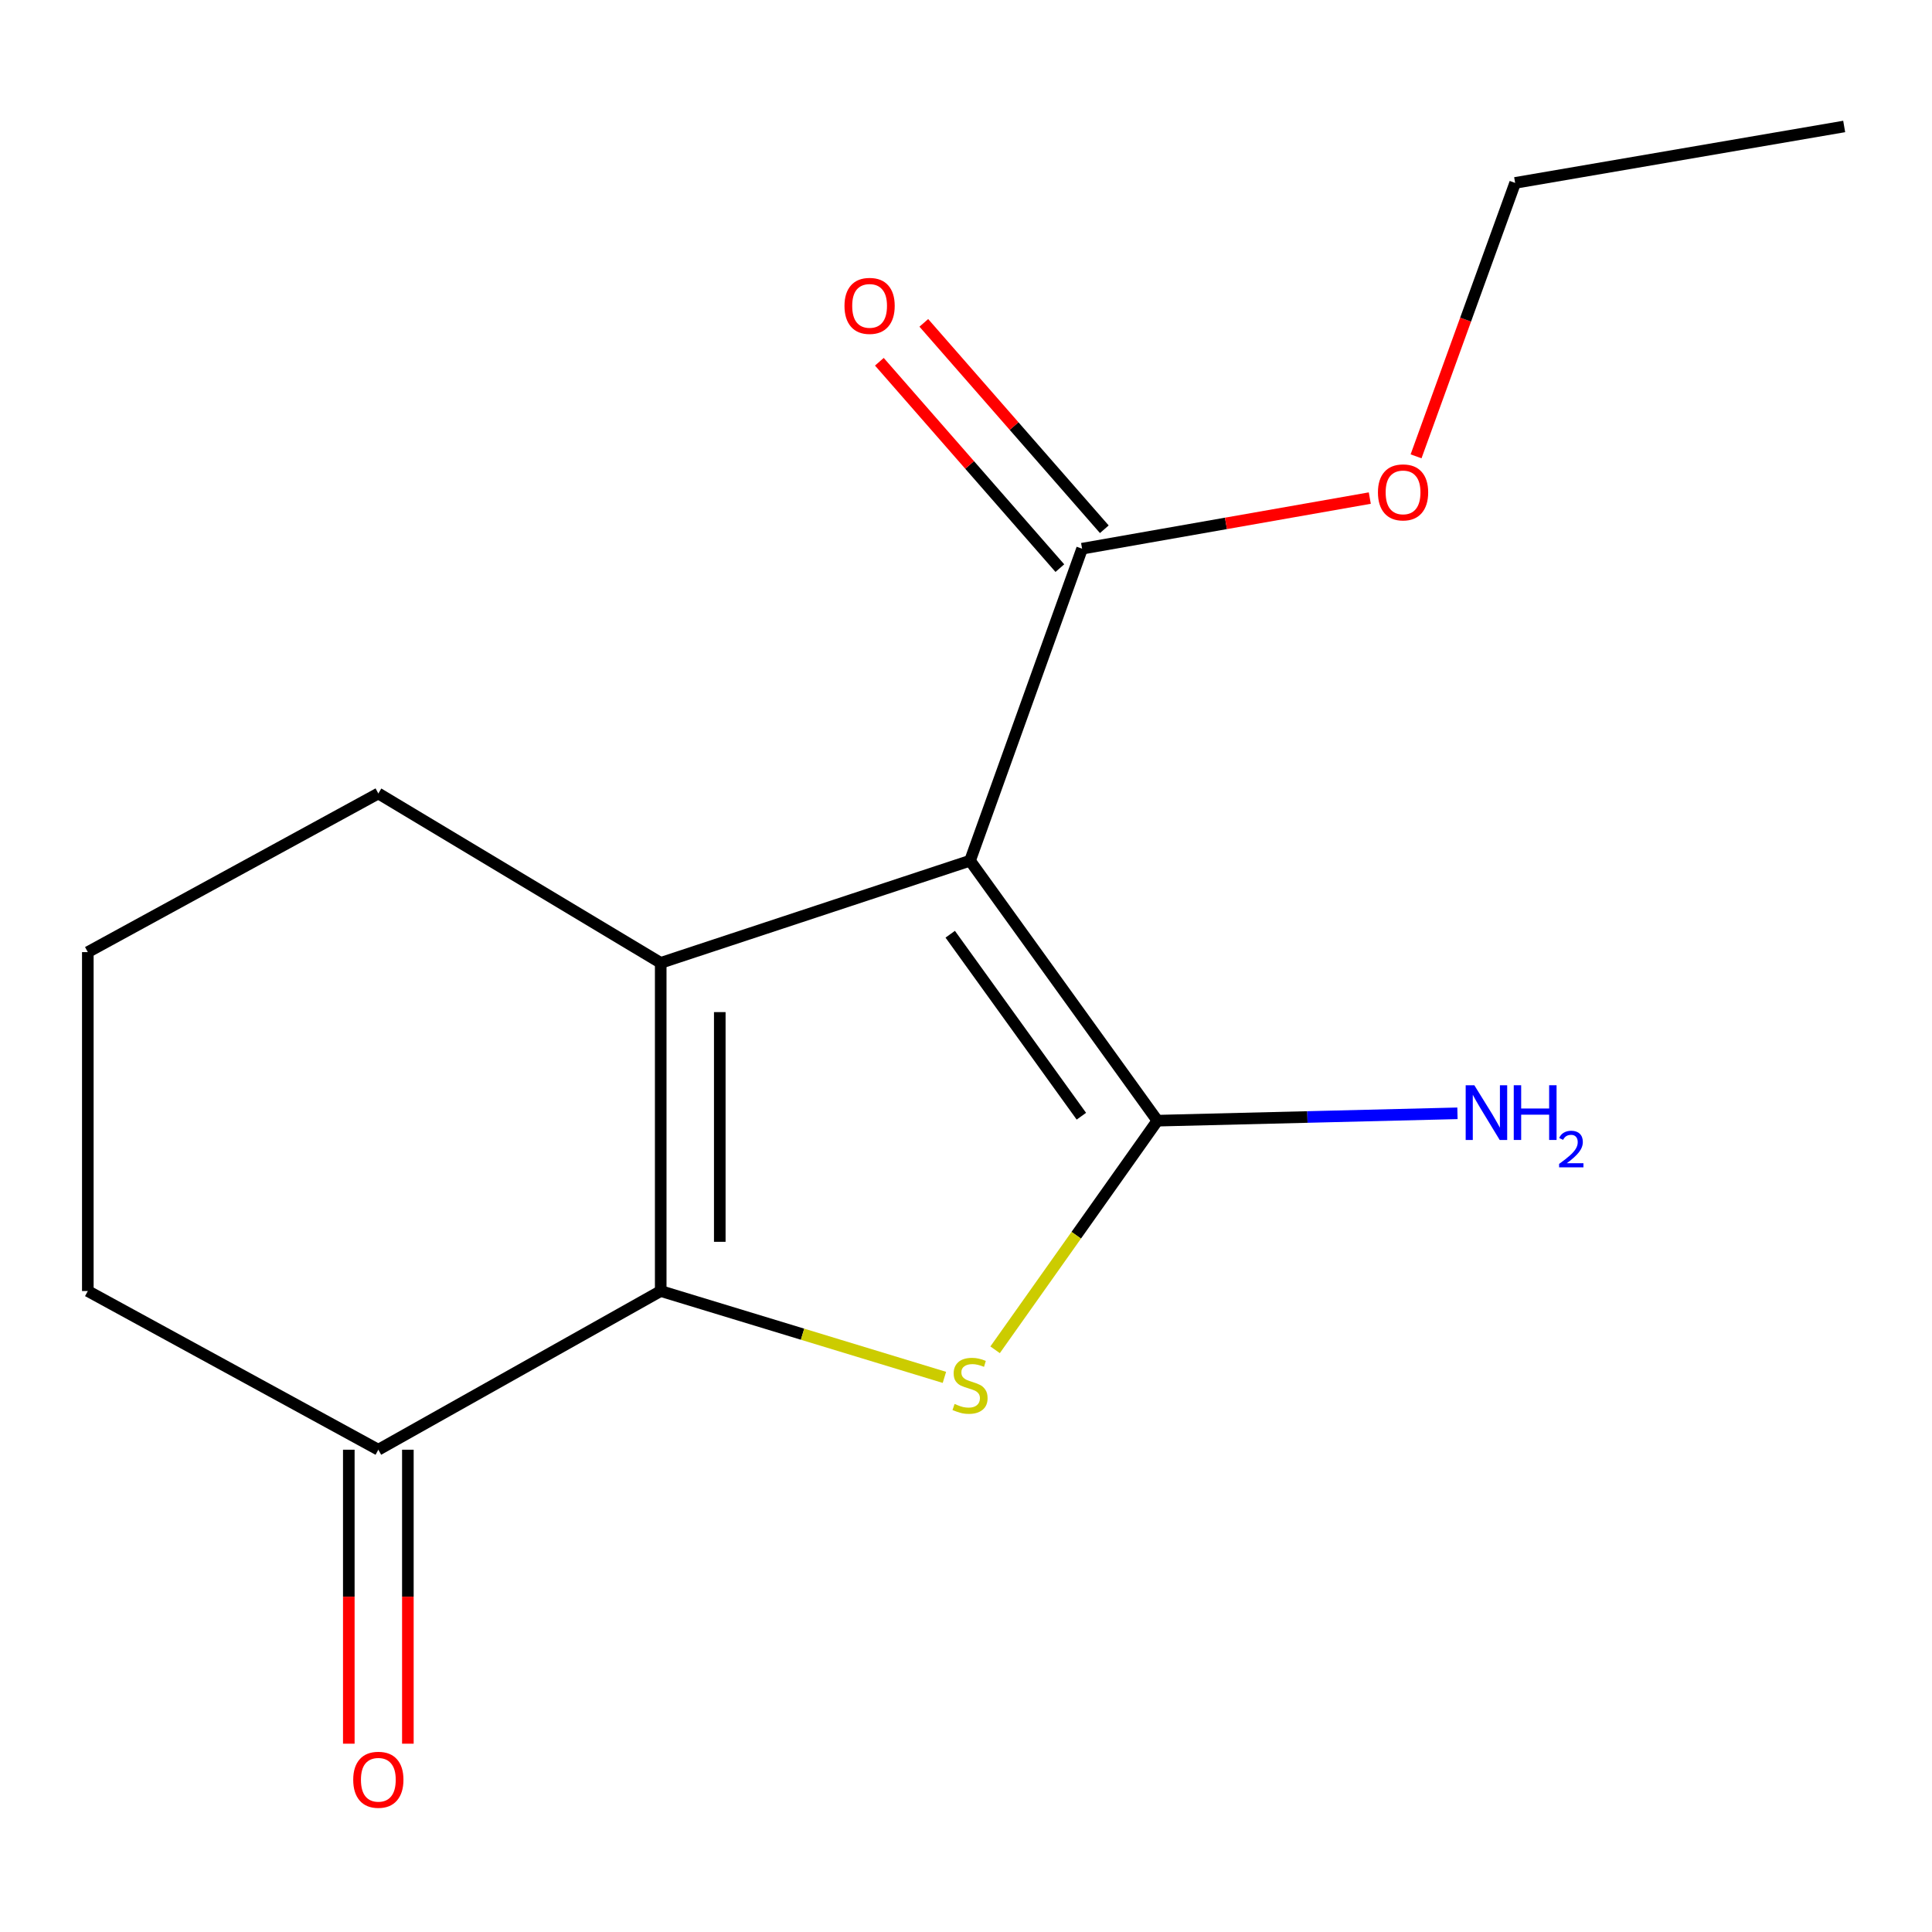 <?xml version='1.0' encoding='iso-8859-1'?>
<svg version='1.1' baseProfile='full'
              xmlns='http://www.w3.org/2000/svg'
                      xmlns:rdkit='http://www.rdkit.org/xml'
                      xmlns:xlink='http://www.w3.org/1999/xlink'
                  xml:space='preserve'
width='1000px' height='1000px' viewBox='0 0 1000 1000'>
<!-- END OF HEADER -->
<rect style='opacity:1.0;fill:#FFFFFF;stroke:none' width='1000' height='1000' x='0' y='0'> </rect>
<path class='bond-0' d='M 502.089,445.499 L 599.065,580.059' style='fill:none;fill-rule:evenodd;stroke:#000000;stroke-width:6px;stroke-linecap:butt;stroke-linejoin:miter;stroke-opacity:1' />
<path class='bond-0' d='M 491.835,483.557 L 559.717,577.749' style='fill:none;fill-rule:evenodd;stroke:#000000;stroke-width:6px;stroke-linecap:butt;stroke-linejoin:miter;stroke-opacity:1' />
<path class='bond-1' d='M 502.089,445.499 L 341.986,498.386' style='fill:none;fill-rule:evenodd;stroke:#000000;stroke-width:6px;stroke-linecap:butt;stroke-linejoin:miter;stroke-opacity:1' />
<path class='bond-4' d='M 502.089,445.499 L 560.087,284.004' style='fill:none;fill-rule:evenodd;stroke:#000000;stroke-width:6px;stroke-linecap:butt;stroke-linejoin:miter;stroke-opacity:1' />
<path class='bond-3' d='M 599.065,580.059 L 557.063,639.354' style='fill:none;fill-rule:evenodd;stroke:#000000;stroke-width:6px;stroke-linecap:butt;stroke-linejoin:miter;stroke-opacity:1' />
<path class='bond-3' d='M 557.063,639.354 L 515.062,698.649' style='fill:none;fill-rule:evenodd;stroke:#CCCC00;stroke-width:6px;stroke-linecap:butt;stroke-linejoin:miter;stroke-opacity:1' />
<path class='bond-6' d='M 599.065,580.059 L 676.72,578.154' style='fill:none;fill-rule:evenodd;stroke:#000000;stroke-width:6px;stroke-linecap:butt;stroke-linejoin:miter;stroke-opacity:1' />
<path class='bond-6' d='M 676.72,578.154 L 754.376,576.249' style='fill:none;fill-rule:evenodd;stroke:#0000FF;stroke-width:6px;stroke-linecap:butt;stroke-linejoin:miter;stroke-opacity:1' />
<path class='bond-2' d='M 341.986,498.386 L 341.986,668.238' style='fill:none;fill-rule:evenodd;stroke:#000000;stroke-width:6px;stroke-linecap:butt;stroke-linejoin:miter;stroke-opacity:1' />
<path class='bond-2' d='M 372.556,523.864 L 372.556,642.76' style='fill:none;fill-rule:evenodd;stroke:#000000;stroke-width:6px;stroke-linecap:butt;stroke-linejoin:miter;stroke-opacity:1' />
<path class='bond-9' d='M 341.986,498.386 L 195.826,410.7' style='fill:none;fill-rule:evenodd;stroke:#000000;stroke-width:6px;stroke-linecap:butt;stroke-linejoin:miter;stroke-opacity:1' />
<path class='bond-5' d='M 341.986,668.238 L 195.826,750.37' style='fill:none;fill-rule:evenodd;stroke:#000000;stroke-width:6px;stroke-linecap:butt;stroke-linejoin:miter;stroke-opacity:1' />
<path class='bond-15' d='M 341.986,668.238 L 415.405,690.582' style='fill:none;fill-rule:evenodd;stroke:#000000;stroke-width:6px;stroke-linecap:butt;stroke-linejoin:miter;stroke-opacity:1' />
<path class='bond-15' d='M 415.405,690.582 L 488.825,712.926' style='fill:none;fill-rule:evenodd;stroke:#CCCC00;stroke-width:6px;stroke-linecap:butt;stroke-linejoin:miter;stroke-opacity:1' />
<path class='bond-7' d='M 571.593,273.941 L 524.881,220.528' style='fill:none;fill-rule:evenodd;stroke:#000000;stroke-width:6px;stroke-linecap:butt;stroke-linejoin:miter;stroke-opacity:1' />
<path class='bond-7' d='M 524.881,220.528 L 478.169,167.116' style='fill:none;fill-rule:evenodd;stroke:#FF0000;stroke-width:6px;stroke-linecap:butt;stroke-linejoin:miter;stroke-opacity:1' />
<path class='bond-7' d='M 548.582,294.066 L 501.87,240.653' style='fill:none;fill-rule:evenodd;stroke:#000000;stroke-width:6px;stroke-linecap:butt;stroke-linejoin:miter;stroke-opacity:1' />
<path class='bond-7' d='M 501.87,240.653 L 455.158,187.24' style='fill:none;fill-rule:evenodd;stroke:#FF0000;stroke-width:6px;stroke-linecap:butt;stroke-linejoin:miter;stroke-opacity:1' />
<path class='bond-10' d='M 560.087,284.004 L 634.545,270.904' style='fill:none;fill-rule:evenodd;stroke:#000000;stroke-width:6px;stroke-linecap:butt;stroke-linejoin:miter;stroke-opacity:1' />
<path class='bond-10' d='M 634.545,270.904 L 709.003,257.804' style='fill:none;fill-rule:evenodd;stroke:#FF0000;stroke-width:6px;stroke-linecap:butt;stroke-linejoin:miter;stroke-opacity:1' />
<path class='bond-8' d='M 180.541,750.37 L 180.541,826.451' style='fill:none;fill-rule:evenodd;stroke:#000000;stroke-width:6px;stroke-linecap:butt;stroke-linejoin:miter;stroke-opacity:1' />
<path class='bond-8' d='M 180.541,826.451 L 180.541,902.533' style='fill:none;fill-rule:evenodd;stroke:#FF0000;stroke-width:6px;stroke-linecap:butt;stroke-linejoin:miter;stroke-opacity:1' />
<path class='bond-8' d='M 211.111,750.37 L 211.111,826.451' style='fill:none;fill-rule:evenodd;stroke:#000000;stroke-width:6px;stroke-linecap:butt;stroke-linejoin:miter;stroke-opacity:1' />
<path class='bond-8' d='M 211.111,826.451 L 211.111,902.533' style='fill:none;fill-rule:evenodd;stroke:#FF0000;stroke-width:6px;stroke-linecap:butt;stroke-linejoin:miter;stroke-opacity:1' />
<path class='bond-16' d='M 195.826,750.37 L 45.455,668.238' style='fill:none;fill-rule:evenodd;stroke:#000000;stroke-width:6px;stroke-linecap:butt;stroke-linejoin:miter;stroke-opacity:1' />
<path class='bond-12' d='M 195.826,410.7 L 45.455,492.815' style='fill:none;fill-rule:evenodd;stroke:#000000;stroke-width:6px;stroke-linecap:butt;stroke-linejoin:miter;stroke-opacity:1' />
<path class='bond-13' d='M 732.951,236.198 L 758.593,165.435' style='fill:none;fill-rule:evenodd;stroke:#FF0000;stroke-width:6px;stroke-linecap:butt;stroke-linejoin:miter;stroke-opacity:1' />
<path class='bond-13' d='M 758.593,165.435 L 784.235,94.672' style='fill:none;fill-rule:evenodd;stroke:#000000;stroke-width:6px;stroke-linecap:butt;stroke-linejoin:miter;stroke-opacity:1' />
<path class='bond-11' d='M 45.455,668.238 L 45.455,492.815' style='fill:none;fill-rule:evenodd;stroke:#000000;stroke-width:6px;stroke-linecap:butt;stroke-linejoin:miter;stroke-opacity:1' />
<path class='bond-14' d='M 784.235,94.672 L 954.545,65.46' style='fill:none;fill-rule:evenodd;stroke:#000000;stroke-width:6px;stroke-linecap:butt;stroke-linejoin:miter;stroke-opacity:1' />
<path  class='atom-4' d='M 494.089 726.683
Q 494.409 726.803, 495.729 727.363
Q 497.049 727.923, 498.489 728.283
Q 499.969 728.603, 501.409 728.603
Q 504.089 728.603, 505.649 727.323
Q 507.209 726.003, 507.209 723.723
Q 507.209 722.163, 506.409 721.203
Q 505.649 720.243, 504.449 719.723
Q 503.249 719.203, 501.249 718.603
Q 498.729 717.843, 497.209 717.123
Q 495.729 716.403, 494.649 714.883
Q 493.609 713.363, 493.609 710.803
Q 493.609 707.243, 496.009 705.043
Q 498.449 702.843, 503.249 702.843
Q 506.529 702.843, 510.249 704.403
L 509.329 707.483
Q 505.929 706.083, 503.369 706.083
Q 500.609 706.083, 499.089 707.243
Q 497.569 708.363, 497.609 710.323
Q 497.609 711.843, 498.369 712.763
Q 499.169 713.683, 500.289 714.203
Q 501.449 714.723, 503.369 715.323
Q 505.929 716.123, 507.449 716.923
Q 508.969 717.723, 510.049 719.363
Q 511.169 720.963, 511.169 723.723
Q 511.169 727.643, 508.529 729.763
Q 505.929 731.843, 501.569 731.843
Q 499.049 731.843, 497.129 731.283
Q 495.249 730.763, 493.009 729.843
L 494.089 726.683
' fill='#CCCC00'/>
<path  class='atom-7' d='M 763.115 561.721
L 772.395 576.721
Q 773.315 578.201, 774.795 580.881
Q 776.275 583.561, 776.355 583.721
L 776.355 561.721
L 780.115 561.721
L 780.115 590.041
L 776.235 590.041
L 766.275 573.641
Q 765.115 571.721, 763.875 569.521
Q 762.675 567.321, 762.315 566.641
L 762.315 590.041
L 758.635 590.041
L 758.635 561.721
L 763.115 561.721
' fill='#0000FF'/>
<path  class='atom-7' d='M 783.515 561.721
L 787.355 561.721
L 787.355 573.761
L 801.835 573.761
L 801.835 561.721
L 805.675 561.721
L 805.675 590.041
L 801.835 590.041
L 801.835 576.961
L 787.355 576.961
L 787.355 590.041
L 783.515 590.041
L 783.515 561.721
' fill='#0000FF'/>
<path  class='atom-7' d='M 807.048 589.048
Q 807.734 587.279, 809.371 586.302
Q 811.008 585.299, 813.278 585.299
Q 816.103 585.299, 817.687 586.83
Q 819.271 588.361, 819.271 591.081
Q 819.271 593.853, 817.212 596.44
Q 815.179 599.027, 810.955 602.089
L 819.588 602.089
L 819.588 604.201
L 806.995 604.201
L 806.995 602.433
Q 810.48 599.951, 812.539 598.103
Q 814.624 596.255, 815.628 594.592
Q 816.631 592.929, 816.631 591.213
Q 816.631 589.417, 815.733 588.414
Q 814.836 587.411, 813.278 587.411
Q 811.773 587.411, 810.77 588.018
Q 809.767 588.625, 809.054 589.972
L 807.048 589.048
' fill='#0000FF'/>
<path  class='atom-8' d='M 437.103 158.321
Q 437.103 151.521, 440.463 147.721
Q 443.823 143.921, 450.103 143.921
Q 456.383 143.921, 459.743 147.721
Q 463.103 151.521, 463.103 158.321
Q 463.103 165.201, 459.703 169.121
Q 456.303 173.001, 450.103 173.001
Q 443.863 173.001, 440.463 169.121
Q 437.103 165.241, 437.103 158.321
M 450.103 169.801
Q 454.423 169.801, 456.743 166.921
Q 459.103 164.001, 459.103 158.321
Q 459.103 152.761, 456.743 149.961
Q 454.423 147.121, 450.103 147.121
Q 445.783 147.121, 443.423 149.921
Q 441.103 152.721, 441.103 158.321
Q 441.103 164.041, 443.423 166.921
Q 445.783 169.801, 450.103 169.801
' fill='#FF0000'/>
<path  class='atom-9' d='M 182.826 921.201
Q 182.826 914.401, 186.186 910.601
Q 189.546 906.801, 195.826 906.801
Q 202.106 906.801, 205.466 910.601
Q 208.826 914.401, 208.826 921.201
Q 208.826 928.081, 205.426 932.001
Q 202.026 935.881, 195.826 935.881
Q 189.586 935.881, 186.186 932.001
Q 182.826 928.121, 182.826 921.201
M 195.826 932.681
Q 200.146 932.681, 202.466 929.801
Q 204.826 926.881, 204.826 921.201
Q 204.826 915.641, 202.466 912.841
Q 200.146 910.001, 195.826 910.001
Q 191.506 910.001, 189.146 912.801
Q 186.826 915.601, 186.826 921.201
Q 186.826 926.921, 189.146 929.801
Q 191.506 932.681, 195.826 932.681
' fill='#FF0000'/>
<path  class='atom-11' d='M 713.22 254.855
Q 713.22 248.055, 716.58 244.255
Q 719.94 240.455, 726.22 240.455
Q 732.5 240.455, 735.86 244.255
Q 739.22 248.055, 739.22 254.855
Q 739.22 261.735, 735.82 265.655
Q 732.42 269.535, 726.22 269.535
Q 719.98 269.535, 716.58 265.655
Q 713.22 261.775, 713.22 254.855
M 726.22 266.335
Q 730.54 266.335, 732.86 263.455
Q 735.22 260.535, 735.22 254.855
Q 735.22 249.295, 732.86 246.495
Q 730.54 243.655, 726.22 243.655
Q 721.9 243.655, 719.54 246.455
Q 717.22 249.255, 717.22 254.855
Q 717.22 260.575, 719.54 263.455
Q 721.9 266.335, 726.22 266.335
' fill='#FF0000'/>
</svg>
